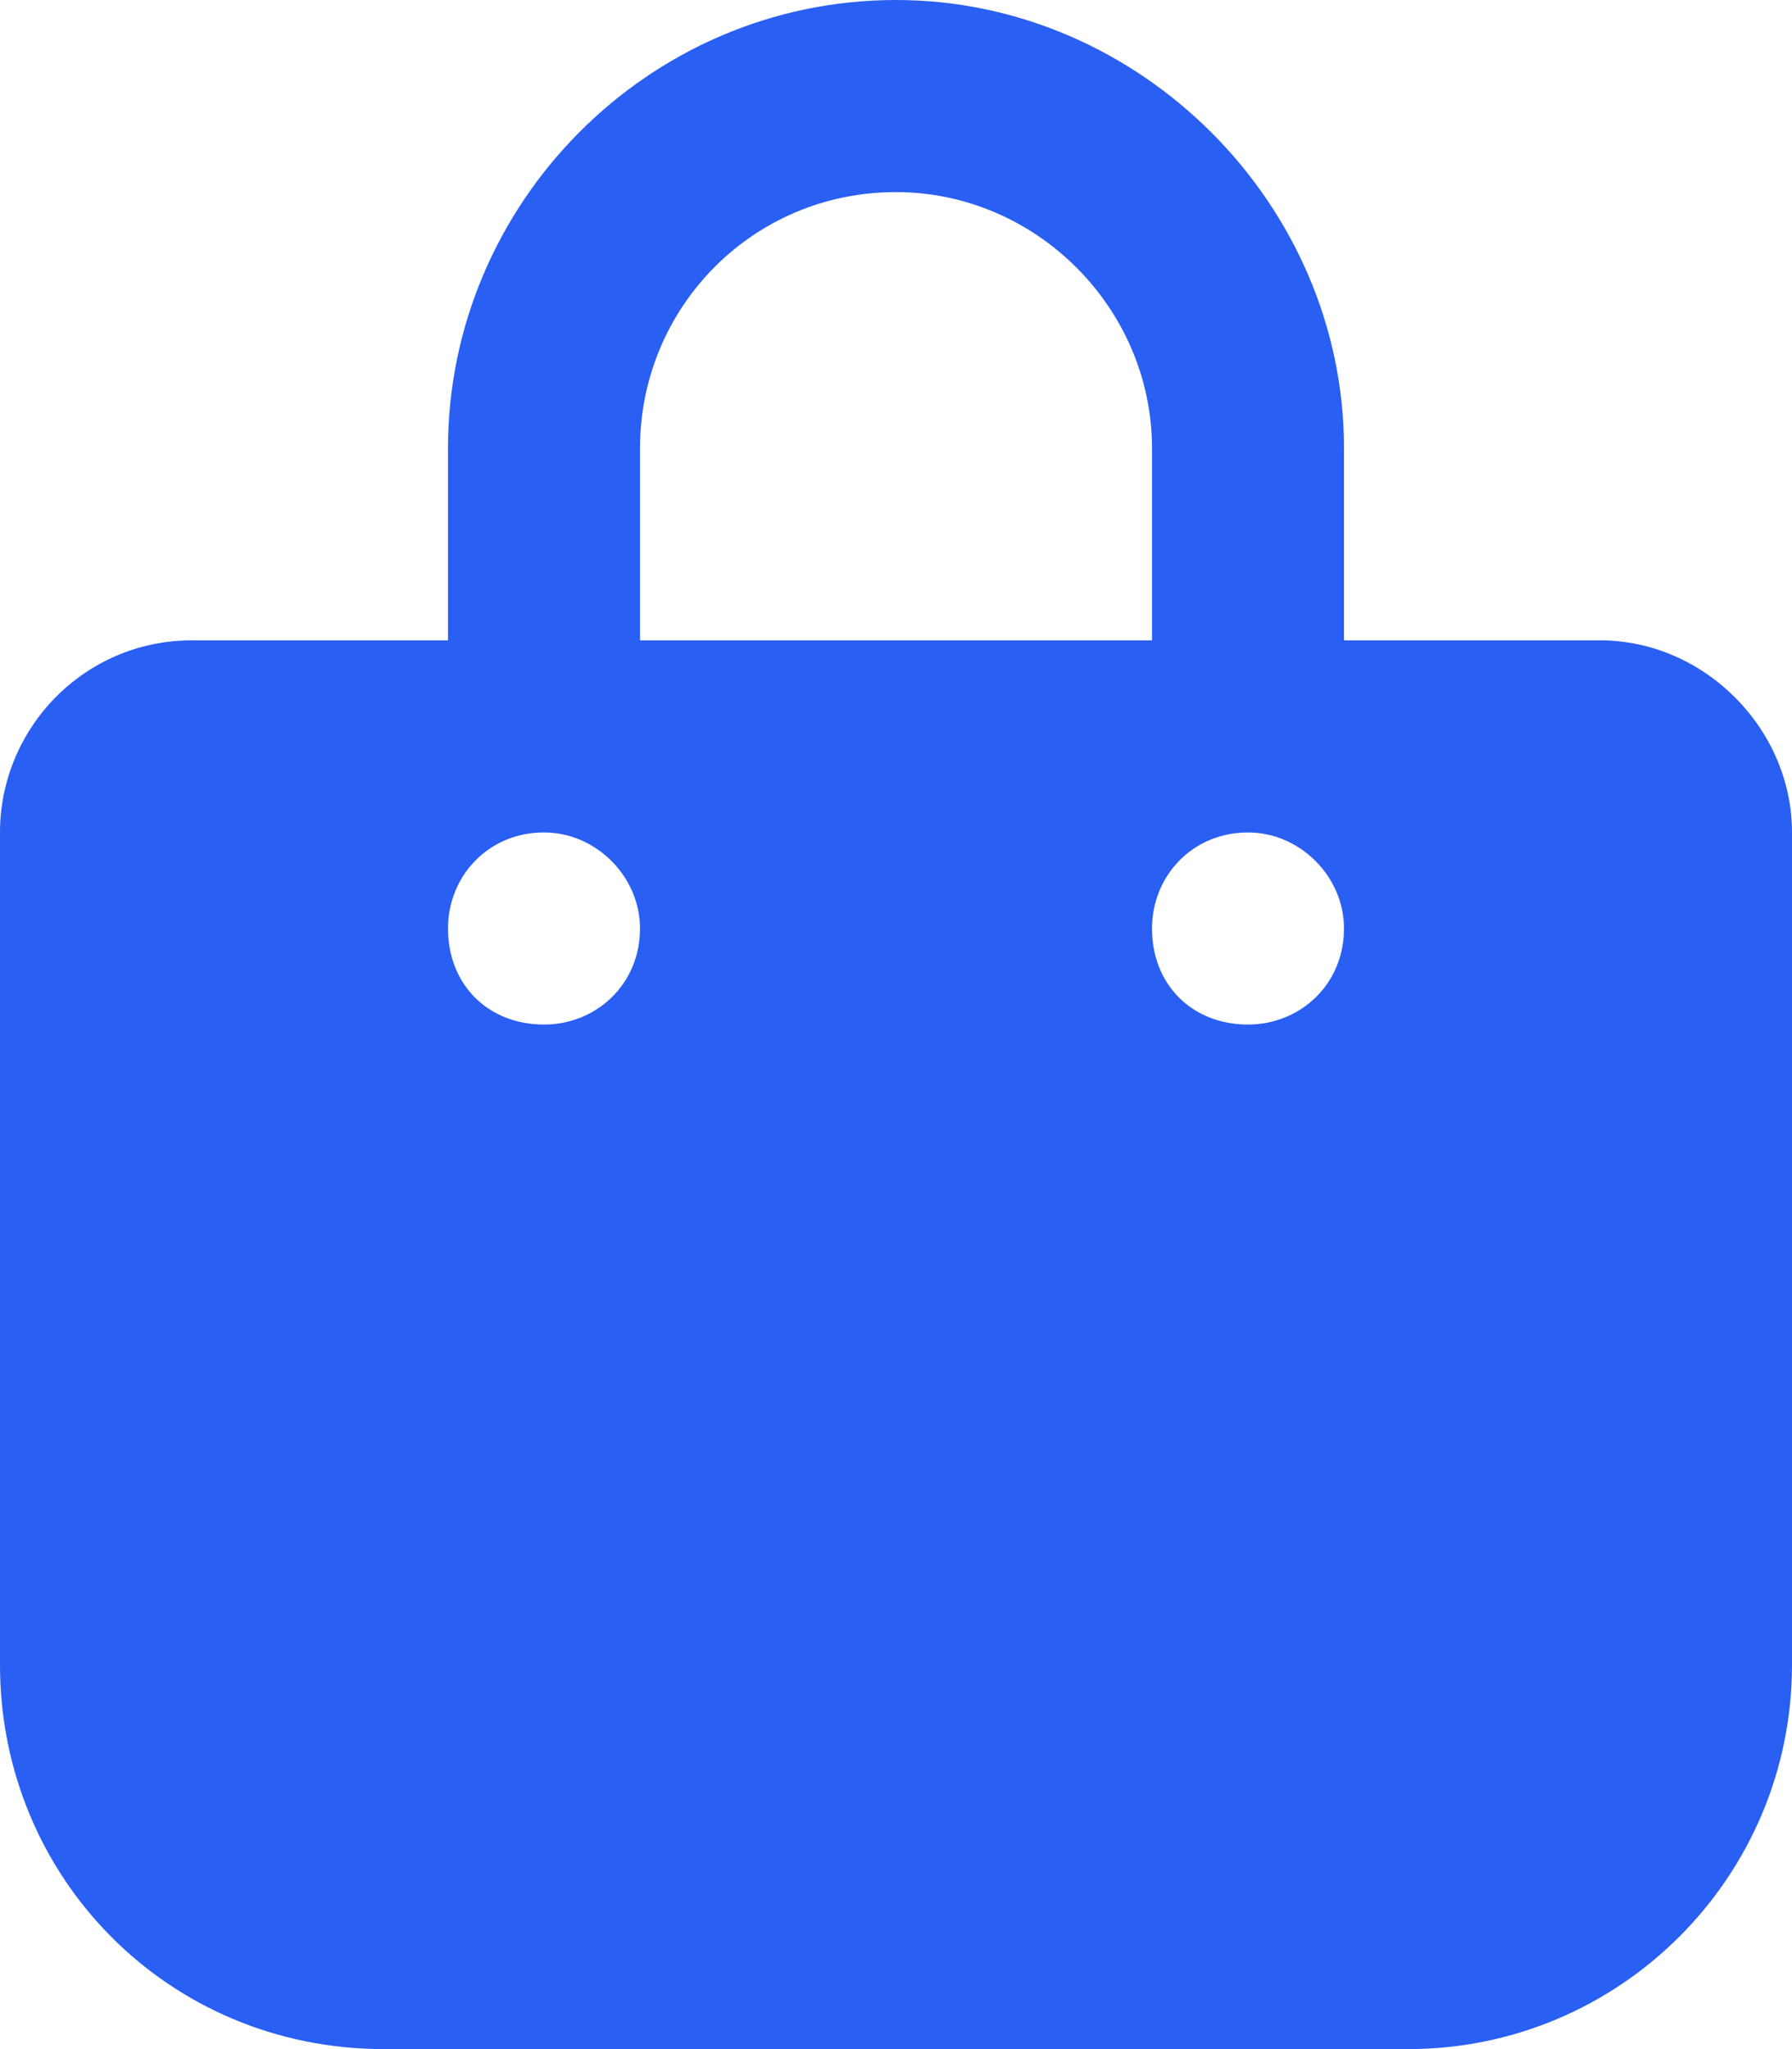 <svg xmlns="http://www.w3.org/2000/svg" height="16" width="14" viewBox="0 0 14 16"><path d="M3.5 3.5C3.5 1.594 5.062 0 7 0C8.906 0 10.5 1.594 10.5 3.5V5H12.5C13.312 5 14 5.688 14 6.5V13C14 14.656 12.656 16 11 16H3C1.312 16 0 14.656 0 13V6.5C0 5.688 0.656 5 1.5 5H3.5V3.5ZM5 5H9V3.5C9 2.406 8.094 1.5 7 1.5C5.875 1.5 5 2.406 5 3.5V5ZM4.25 8C4.656 8 5 7.688 5 7.25C5 6.844 4.656 6.5 4.25 6.5C3.812 6.5 3.5 6.844 3.5 7.25C3.5 7.688 3.812 8 4.25 8ZM9.75 6.5C9.312 6.5 9 6.844 9 7.25C9 7.688 9.312 8 9.75 8C10.156 8 10.5 7.688 10.5 7.25C10.5 6.844 10.156 6.5 9.75 6.5Z" fill="rgba(41, 95, 242, 1)"></path></svg>